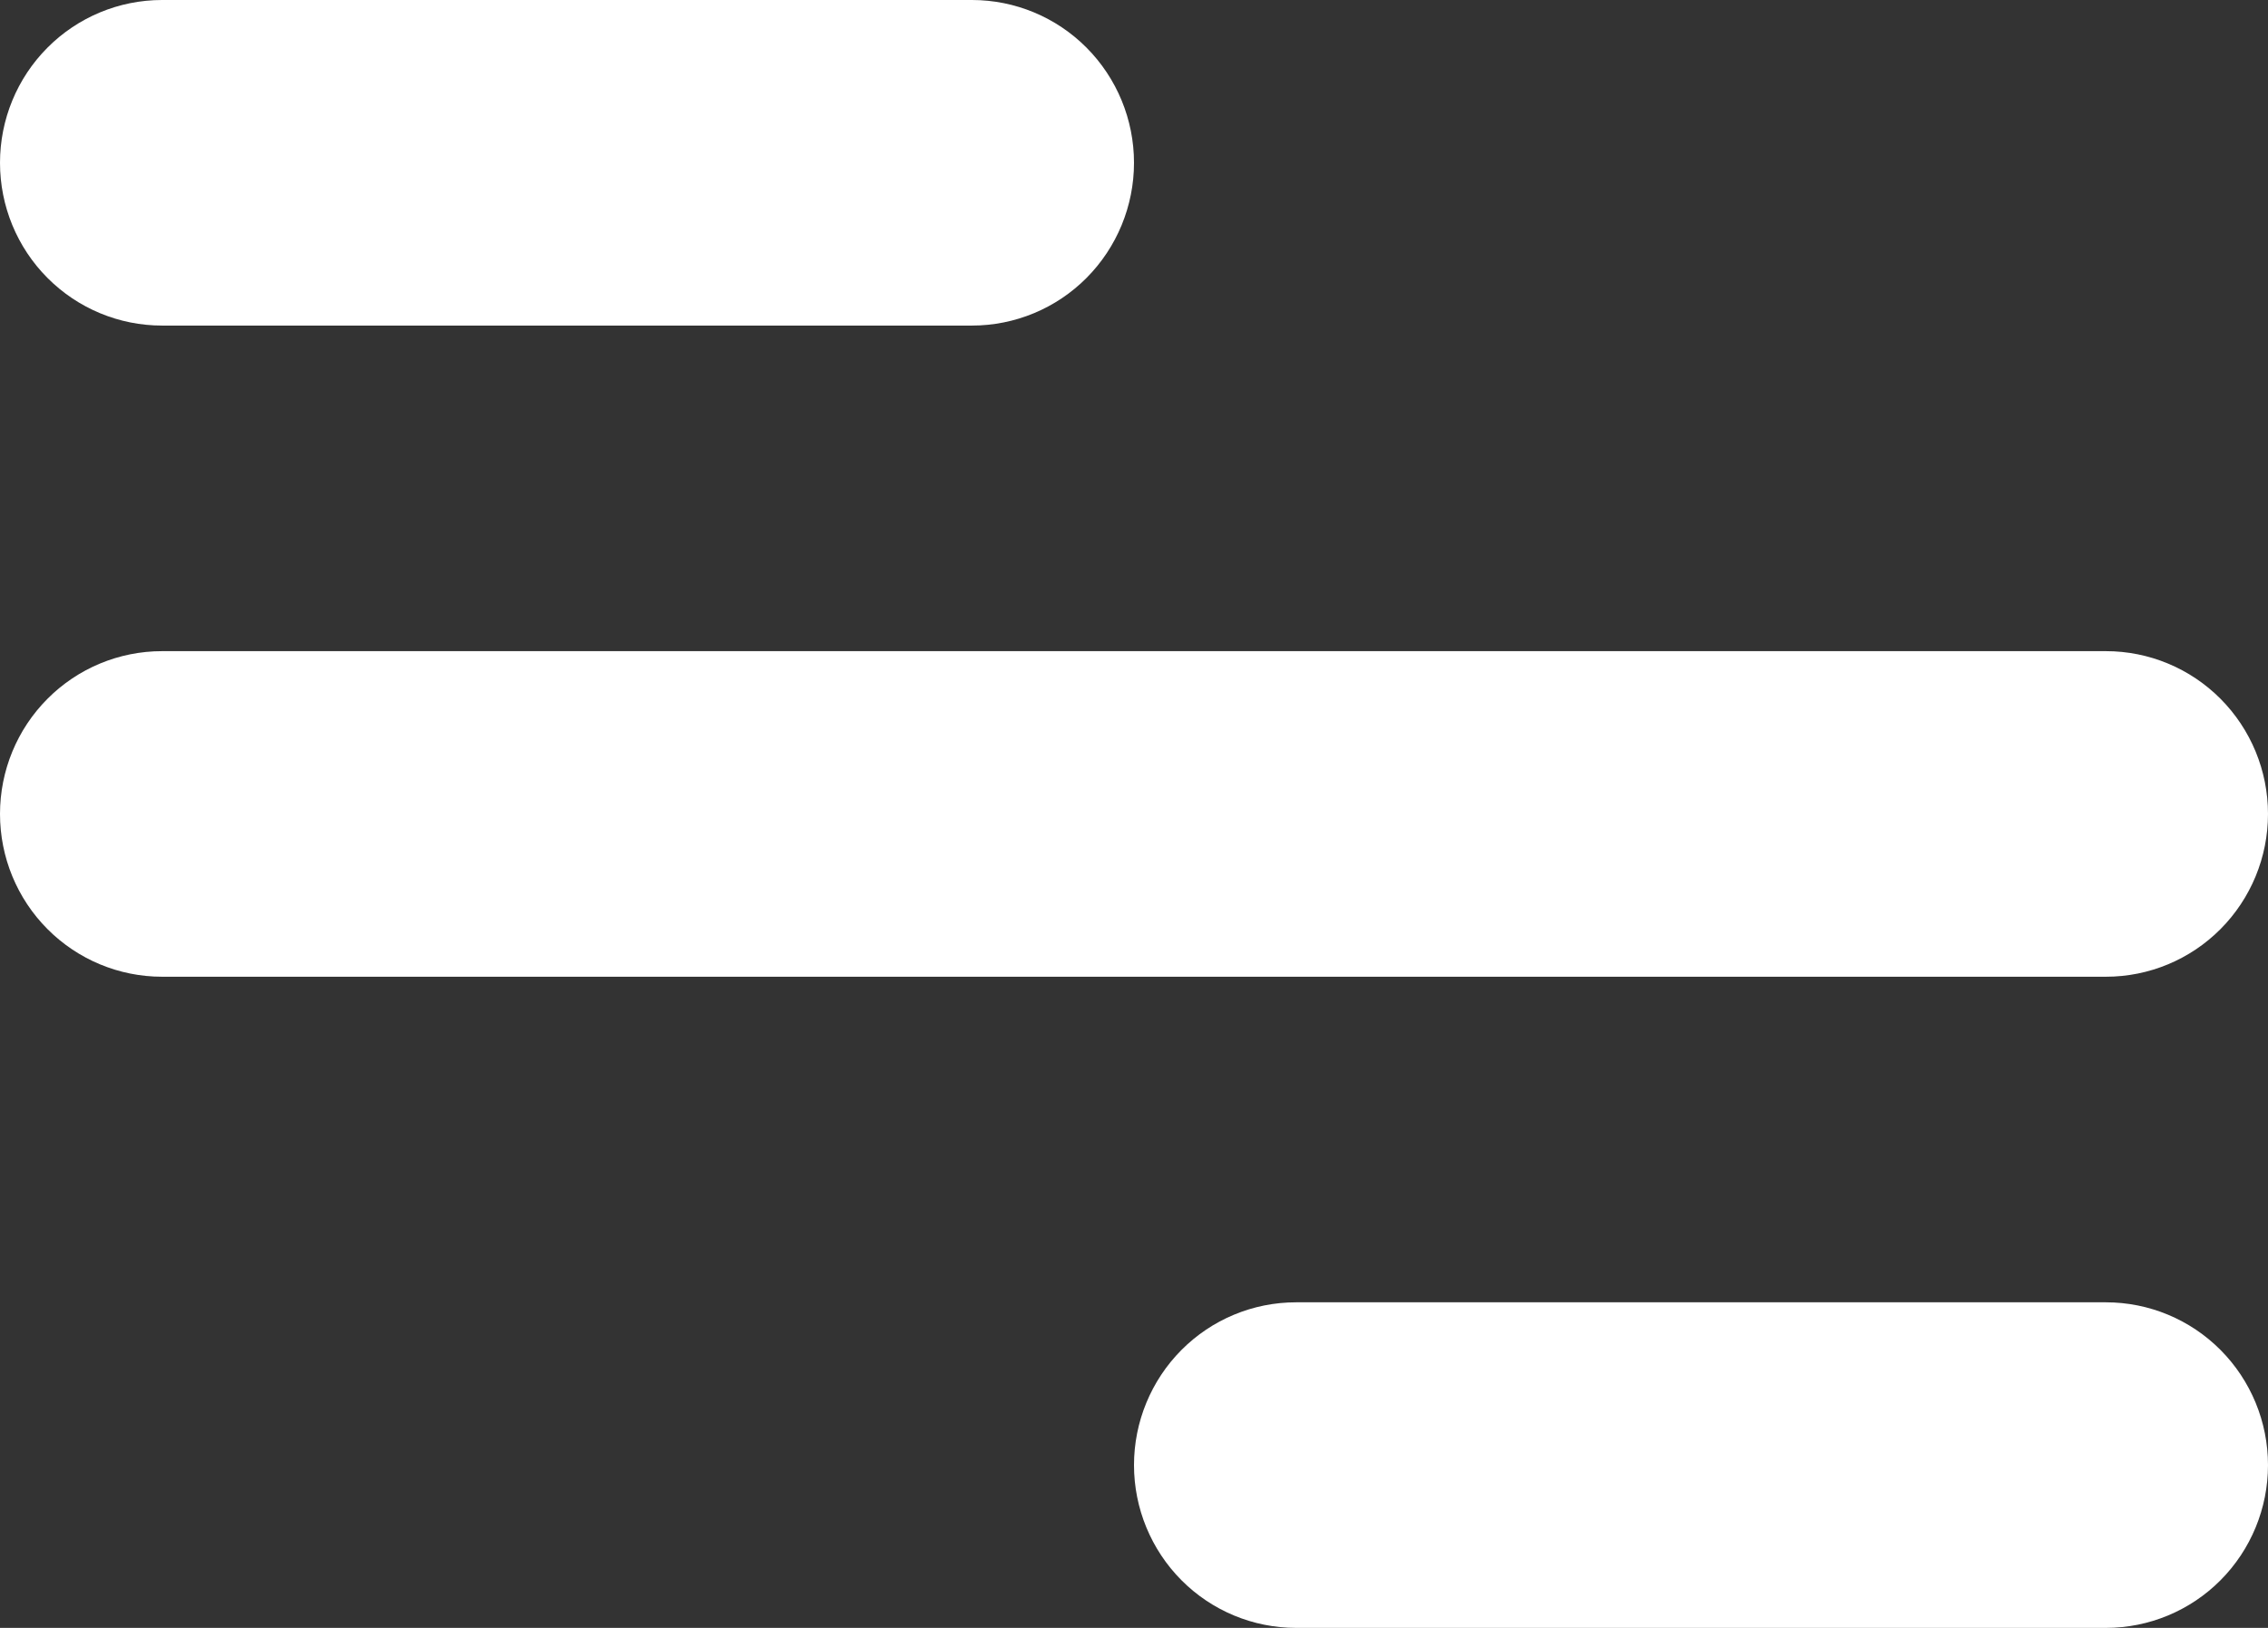 <svg width="39" height="28" viewBox="0 0 39 28" fill="none" xmlns="http://www.w3.org/2000/svg">
<rect x="0" y="0" width="39" height="28" fill="#333333" stroke="none"/>
<path d="M2.786 0H16.714C17.453 0 18.162 0.295 18.684 0.82C19.206 1.345 19.5 2.057 19.5 2.8C19.5 3.543 19.206 4.255 18.684 4.78C18.162 5.305 17.453 5.6 16.714 5.6H2.786C2.047 5.6 1.338 5.305 0.816 4.78C0.293 4.255 0 3.543 0 2.8C0 2.057 0.293 1.345 0.816 0.82C1.338 0.295 2.047 0 2.786 0ZM22.286 22.4H36.214C36.953 22.4 37.662 22.695 38.184 23.22C38.706 23.745 39 24.457 39 25.2C39 25.943 38.706 26.655 38.184 27.18C37.662 27.705 36.953 28 36.214 28H22.286C21.547 28 20.838 27.705 20.316 27.18C19.794 26.655 19.5 25.943 19.5 25.2C19.5 24.457 19.794 23.745 20.316 23.22C20.838 22.695 21.547 22.4 22.286 22.4ZM2.786 11.2H36.214C36.953 11.2 37.662 11.495 38.184 12.02C38.706 12.545 39 13.257 39 14C39 14.743 38.706 15.455 38.184 15.98C37.662 16.505 36.953 16.8 36.214 16.8H2.786C2.047 16.8 1.338 16.505 0.816 15.98C0.293 15.455 0 14.743 0 14C0 13.257 0.293 12.545 0.816 12.02C1.338 11.495 2.047 11.2 2.786 11.2Z" fill="white"/>
</svg>
